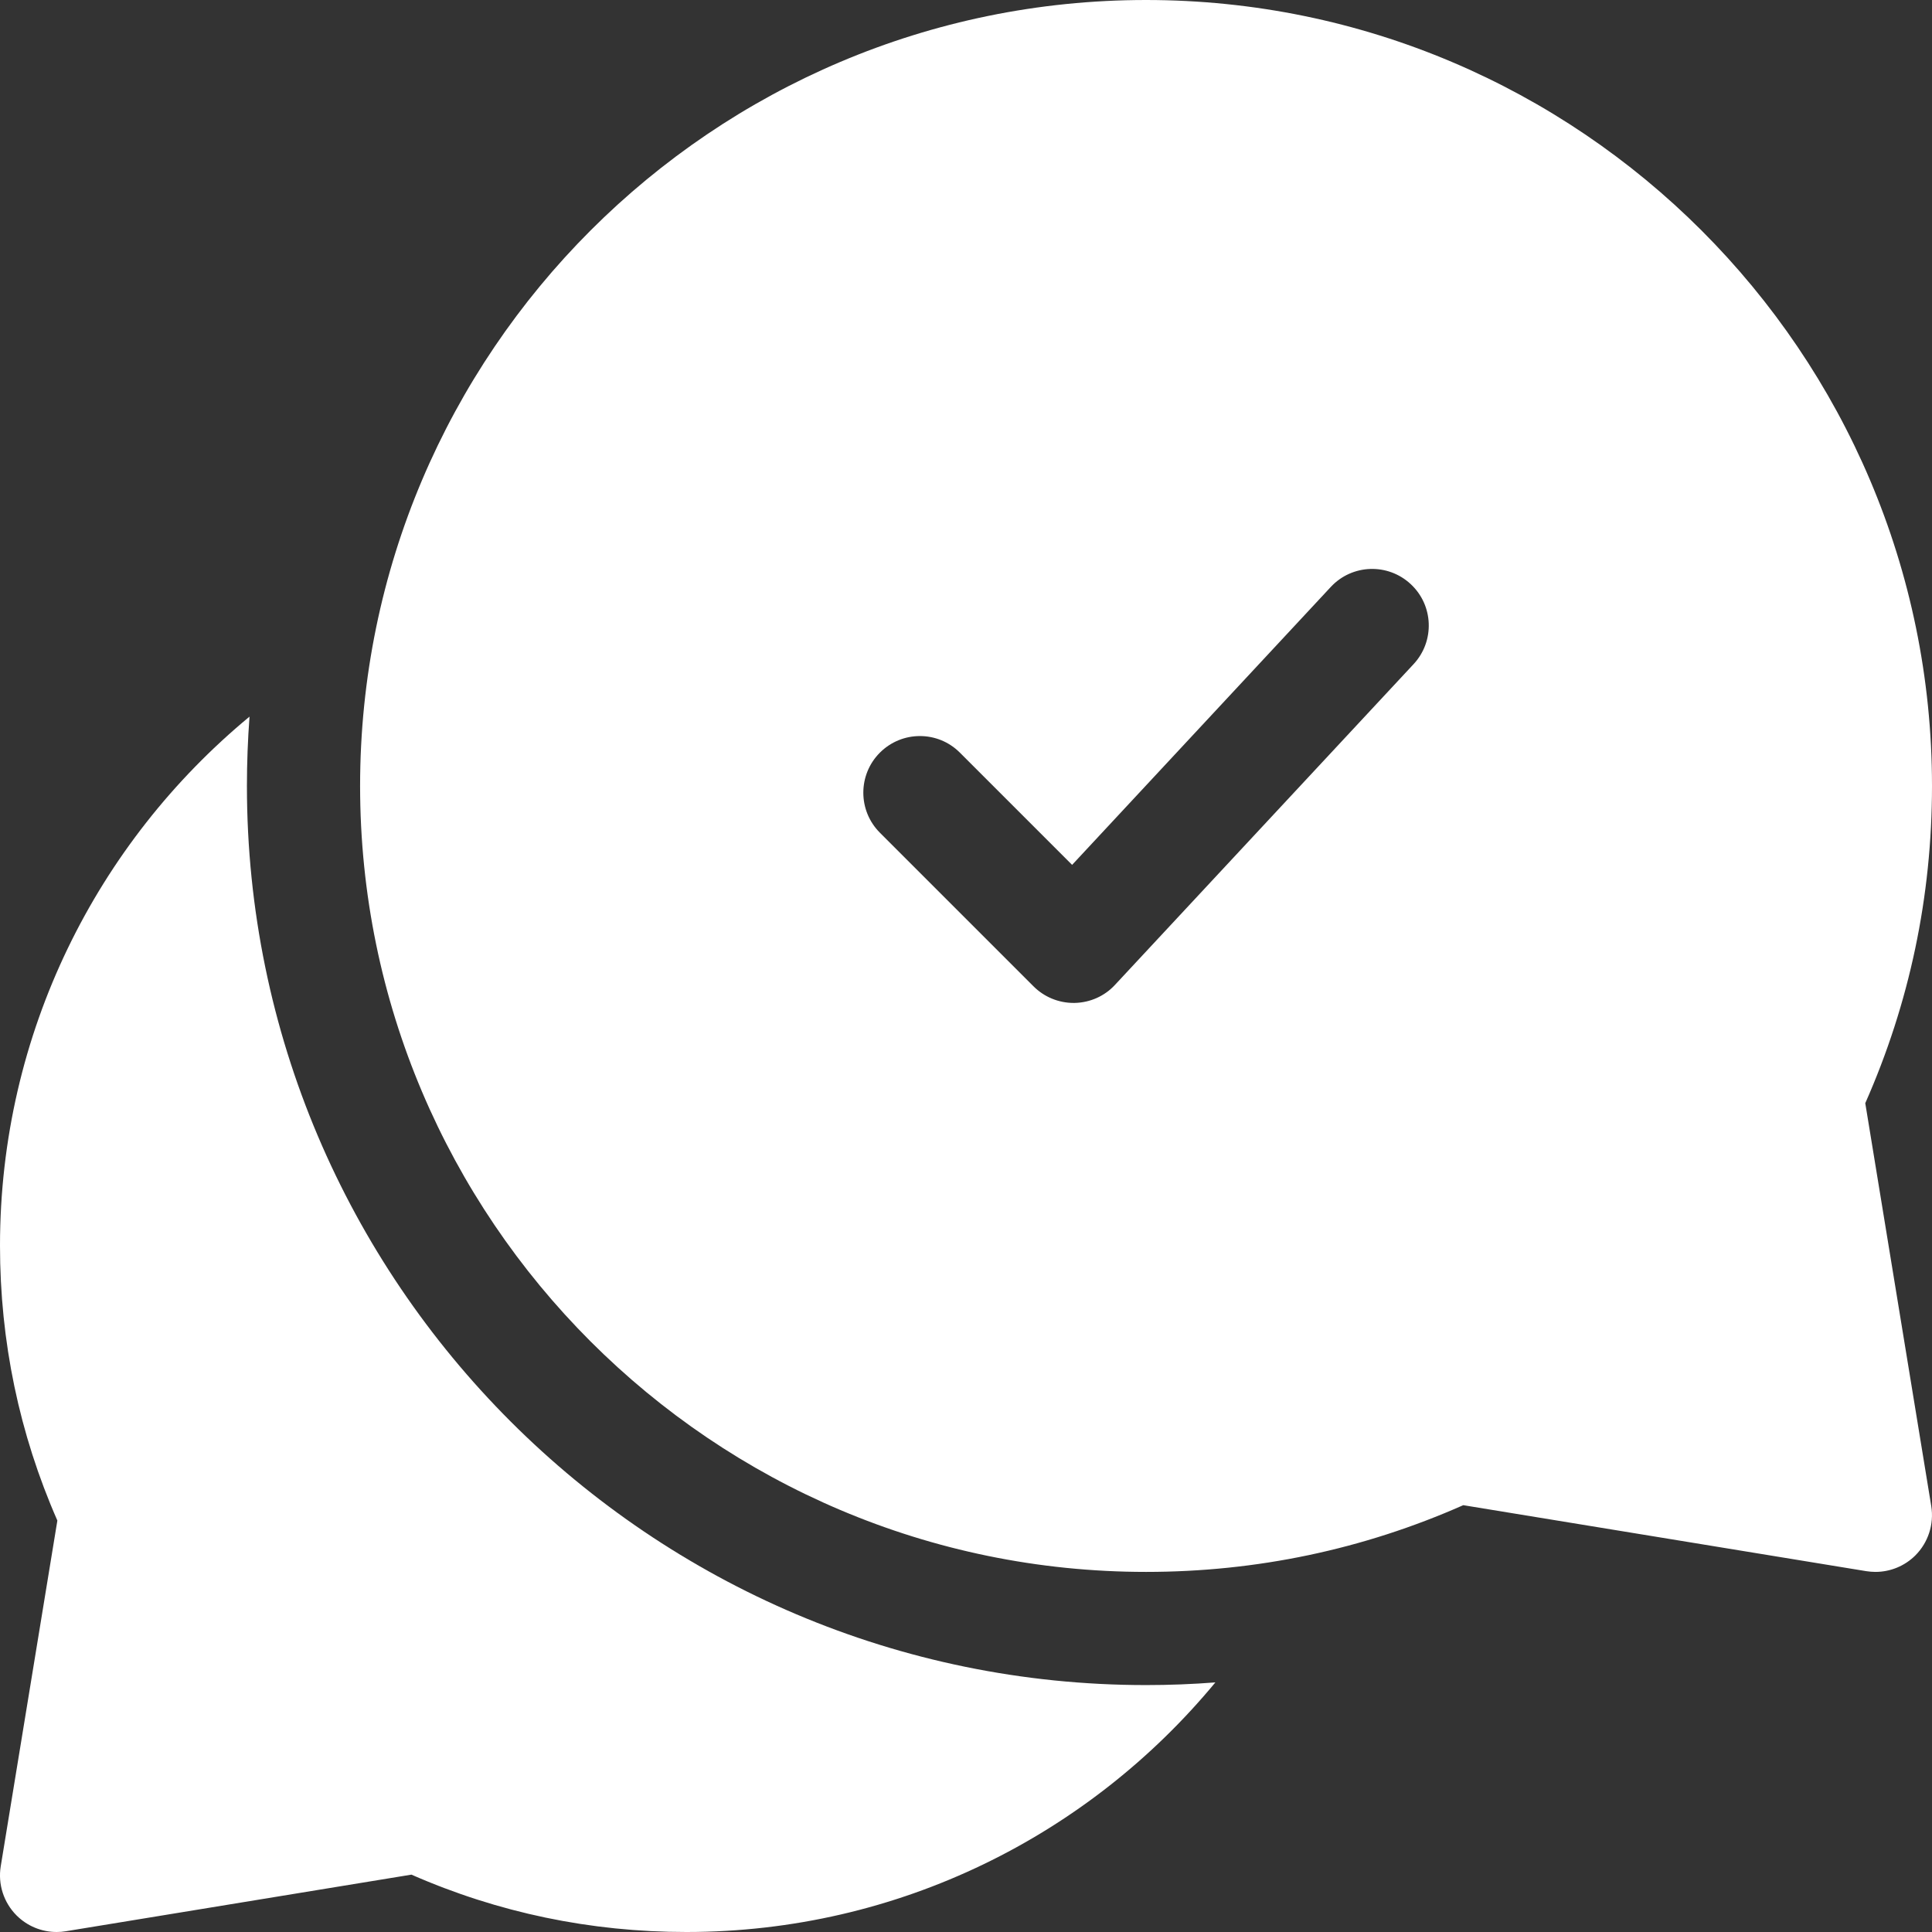 <svg width="26" height="26" viewBox="0 0 26 26" fill="none" xmlns="http://www.w3.org/2000/svg">
<rect x="0" y="0" width="26" height="26" fill="#333333" stroke="none"/>
<g clip-path="url(#clip0_58_4386)">
<path d="M3.323 10.577C3.323 10.263 3.335 9.952 3.358 9.644C1.308 11.339 1.16323e-05 13.902 1.16323e-05 16.763C1.16323e-05 18.051 0.259 19.295 0.772 20.463L0.01 25.115C-0.03 25.357 0.05 25.604 0.223 25.777C0.367 25.921 0.561 26 0.762 26C0.803 26 0.844 25.997 0.885 25.99L5.537 25.228C6.705 25.741 7.949 26 9.237 26C12.099 26 14.661 24.692 16.356 22.641C16.047 22.665 15.736 22.677 15.423 22.677C8.751 22.677 3.323 17.249 3.323 10.577Z" fill="white"/>
<path d="M15.423 0C9.591 0 4.846 4.745 4.846 10.577C4.846 16.409 9.591 21.154 15.423 21.154C16.91 21.154 18.345 20.852 19.692 20.256L25.115 21.144C25.156 21.15 25.197 21.154 25.238 21.154C25.439 21.154 25.633 21.075 25.777 20.931C25.95 20.757 26.029 20.511 25.99 20.269L25.102 14.846C25.698 13.499 26 12.063 26 10.577C26 4.745 21.255 0 15.423 0V0ZM19.024 8.937L15.005 13.254C14.865 13.406 14.668 13.493 14.461 13.497C14.457 13.497 14.452 13.497 14.448 13.497C14.246 13.497 14.052 13.417 13.909 13.274L11.841 11.206C11.544 10.909 11.544 10.426 11.841 10.129C12.139 9.831 12.621 9.831 12.918 10.129L14.428 11.639L17.909 7.899C18.195 7.591 18.677 7.574 18.985 7.861C19.293 8.147 19.31 8.629 19.024 8.937Z" fill="white"/>
</g>
<defs>
<clipPath id="clip0_58_4386">
<rect width="26" height="26" fill="white"/>
</clipPath>
</defs>
</svg>
